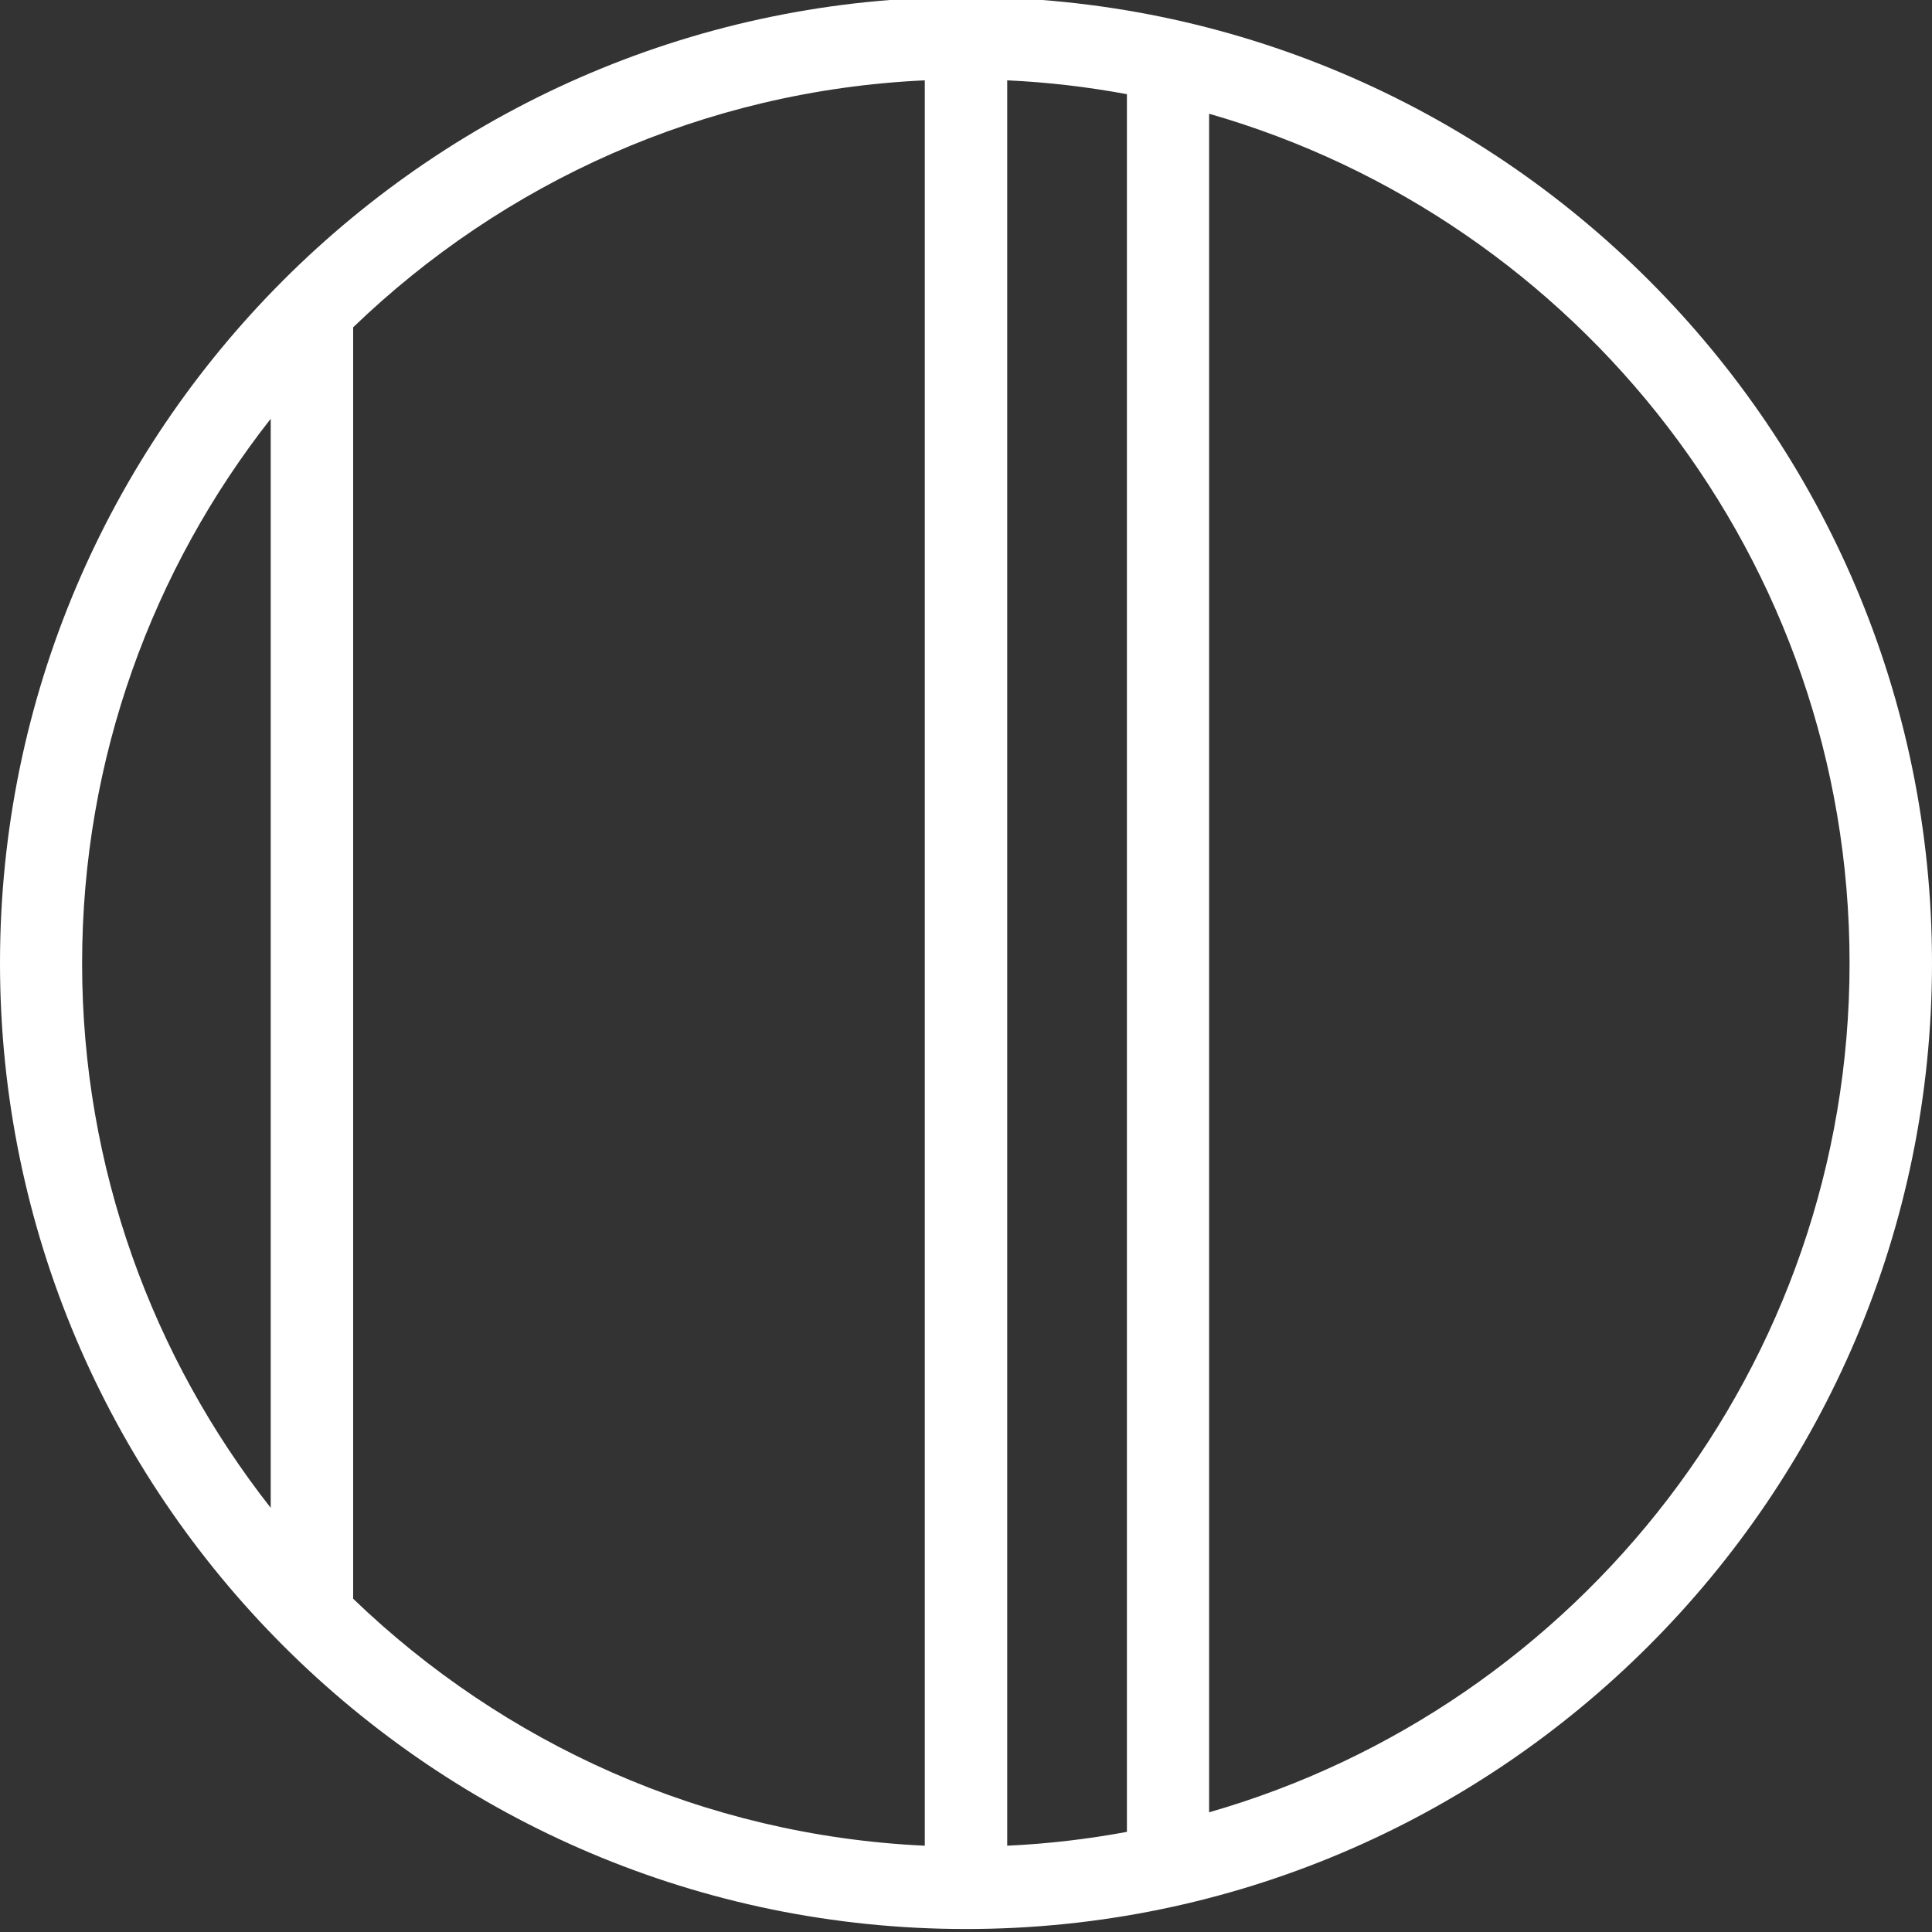 <?xml version="1.0" encoding="utf-8"?>
<svg xmlns="http://www.w3.org/2000/svg" width="24" height="24" viewBox="0 0 24 24" fill="none">
<rect x="0" y="0" width="24" height="24" fill="#333333" stroke="none"/>
<g id="Condition" clip-path="url(#clip0_9882_5516)">
<path id="Vector" d="M12 -0.037C5.385 -0.037 0 5.344 0 11.963C0 18.581 5.385 23.963 12 23.963C18.615 23.963 24 18.581 24 11.963C24 5.344 18.619 -0.037 12 -0.037ZM4.387 4.066C6.249 2.272 8.737 1.125 11.488 0.998V22.928C8.737 22.801 6.249 21.653 4.387 19.86V4.066ZM12.512 0.998C13.017 1.021 13.514 1.08 13.999 1.17V22.756C13.514 22.846 13.017 22.905 12.512 22.928V0.998ZM3.363 5.199V18.731C1.898 16.866 1.02 14.515 1.02 11.967C1.02 9.418 1.898 7.067 3.363 5.202V5.199ZM15.02 22.517V1.413C19.609 2.728 22.976 6.959 22.976 11.963C22.976 16.967 19.609 21.197 15.02 22.513V22.517Z" fill="white"/>
</g>
<defs>
<clipPath id="clip0_9882_5516">
<rect width="24" height="24" fill="white"/>
</clipPath>
</defs>
</svg>